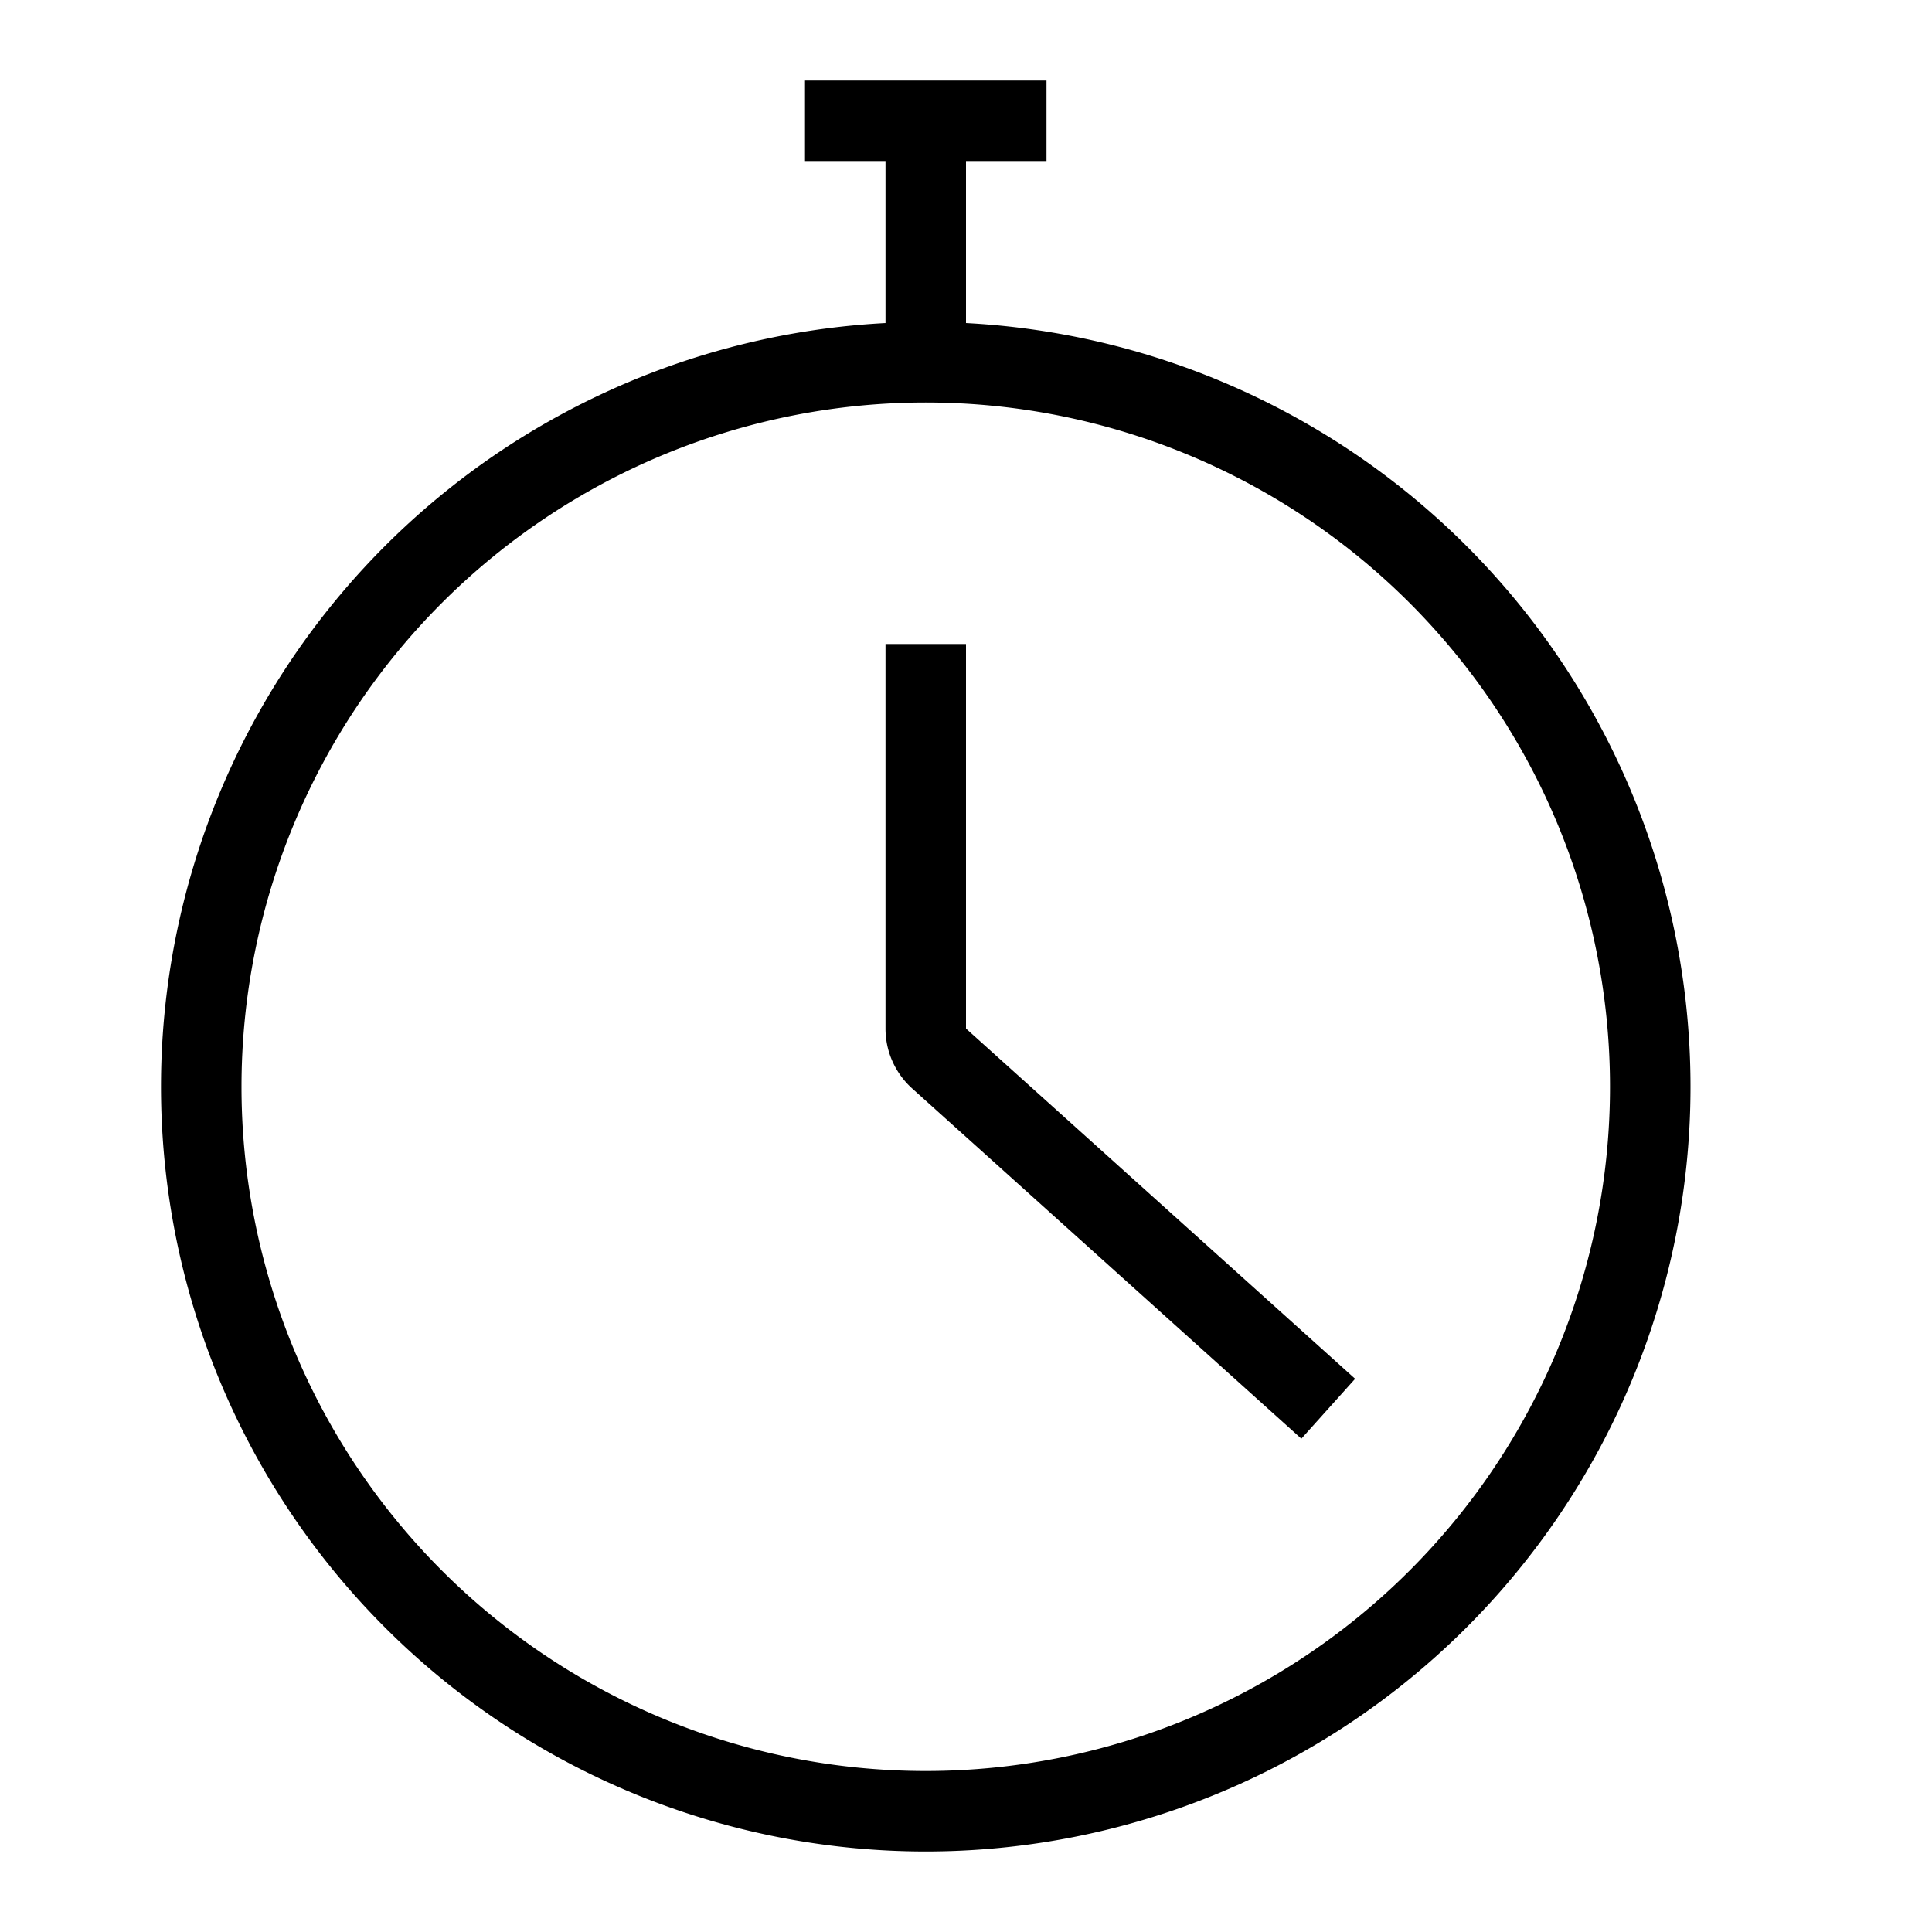<svg xmlns="http://www.w3.org/2000/svg" width="24" height="24" viewBox="0 0 24 24"><path fill-rule="evenodd" d="M11 2h-1V1h3v1h-1v2.013a9.5 9.5 0 1 1-1 0V2zm.5 3a8.5 8.5 0 1 0 0 17 8.5 8.5 0 0 0 0-17zm-.5 7.777V8h1v4.777l4.834 4.351-.668.744-4.835-4.351a1 1 0 0 1-.331-.744z" clip-rule="evenodd"/></svg>